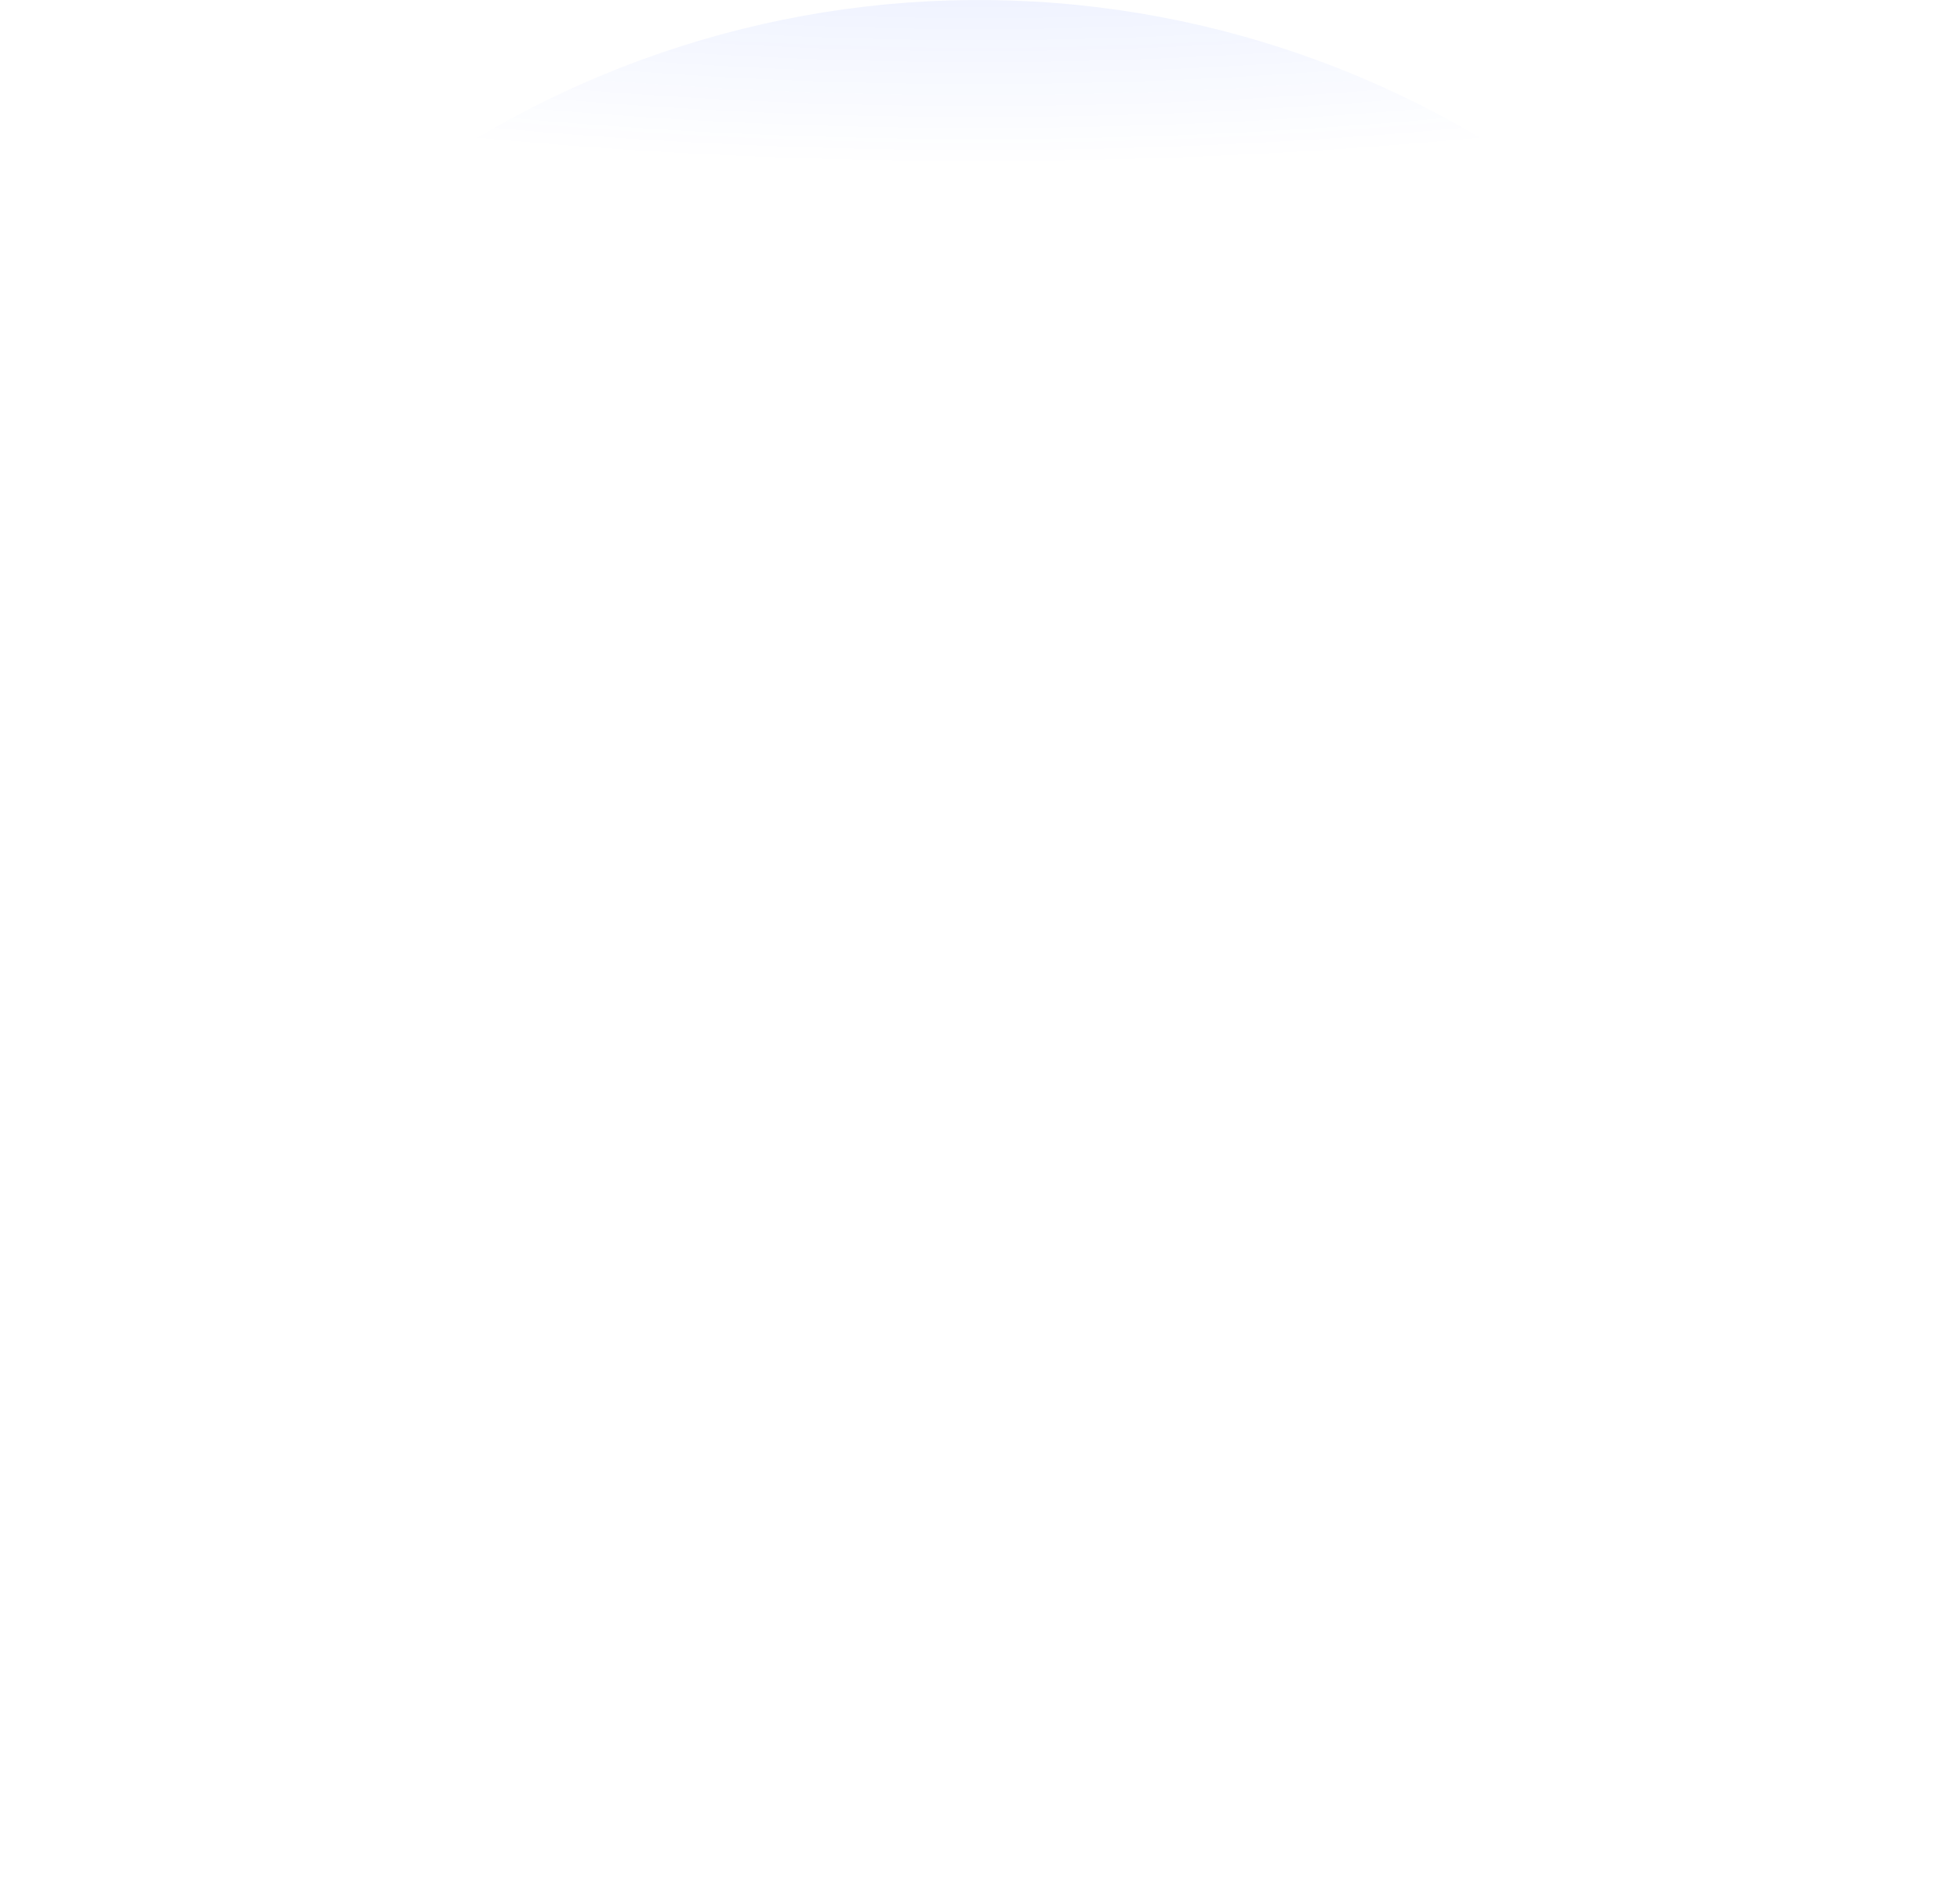 <?xml version="1.0" encoding="utf-8"?>
<svg xmlns="http://www.w3.org/2000/svg" fill="none" height="100%" overflow="visible" preserveAspectRatio="none" style="display: block;" viewBox="0 0 403 389" width="100%">
<path d="M271.707 388.615C315.316 372.358 351.923 341.526 375.29 301.373C398.657 261.22 407.339 214.23 399.856 168.409C392.373 122.589 369.189 80.773 334.253 50.087C299.317 19.401 254.791 1.743 208.263 0.122C161.734 -1.499 116.081 13.018 79.083 41.198C42.084 69.378 16.03 109.478 5.358 154.666C-5.314 199.854 0.058 247.333 20.558 289.014C41.057 330.696 75.417 364 117.782 383.252L139.826 335.022C108.652 320.855 83.368 296.348 68.283 265.676C53.198 235.005 49.245 200.067 57.098 166.815C64.951 133.563 84.124 104.055 111.349 83.319C138.575 62.583 172.168 51.901 206.407 53.094C240.645 54.286 273.409 67.28 299.117 89.861C324.825 112.441 341.885 143.211 347.392 176.928C352.898 210.646 346.509 245.223 329.315 274.77C312.12 304.317 285.182 327.005 253.093 338.968L271.707 388.615Z" fill="url(#paint0_radial_0_4869)" fill-opacity="0.2" id="Ellipse 10"/>
<defs>
<radialGradient cx="0" cy="0" gradientTransform="translate(201.236 -83.885) rotate(90) scale(485.206 1563.39)" gradientUnits="userSpaceOnUse" id="paint0_radial_0_4869" r="1">
<stop stop-color="#003BFF"/>
<stop offset="0.24" stop-color="#003BFF" stop-opacity="0"/>
</radialGradient>
</defs>
</svg>